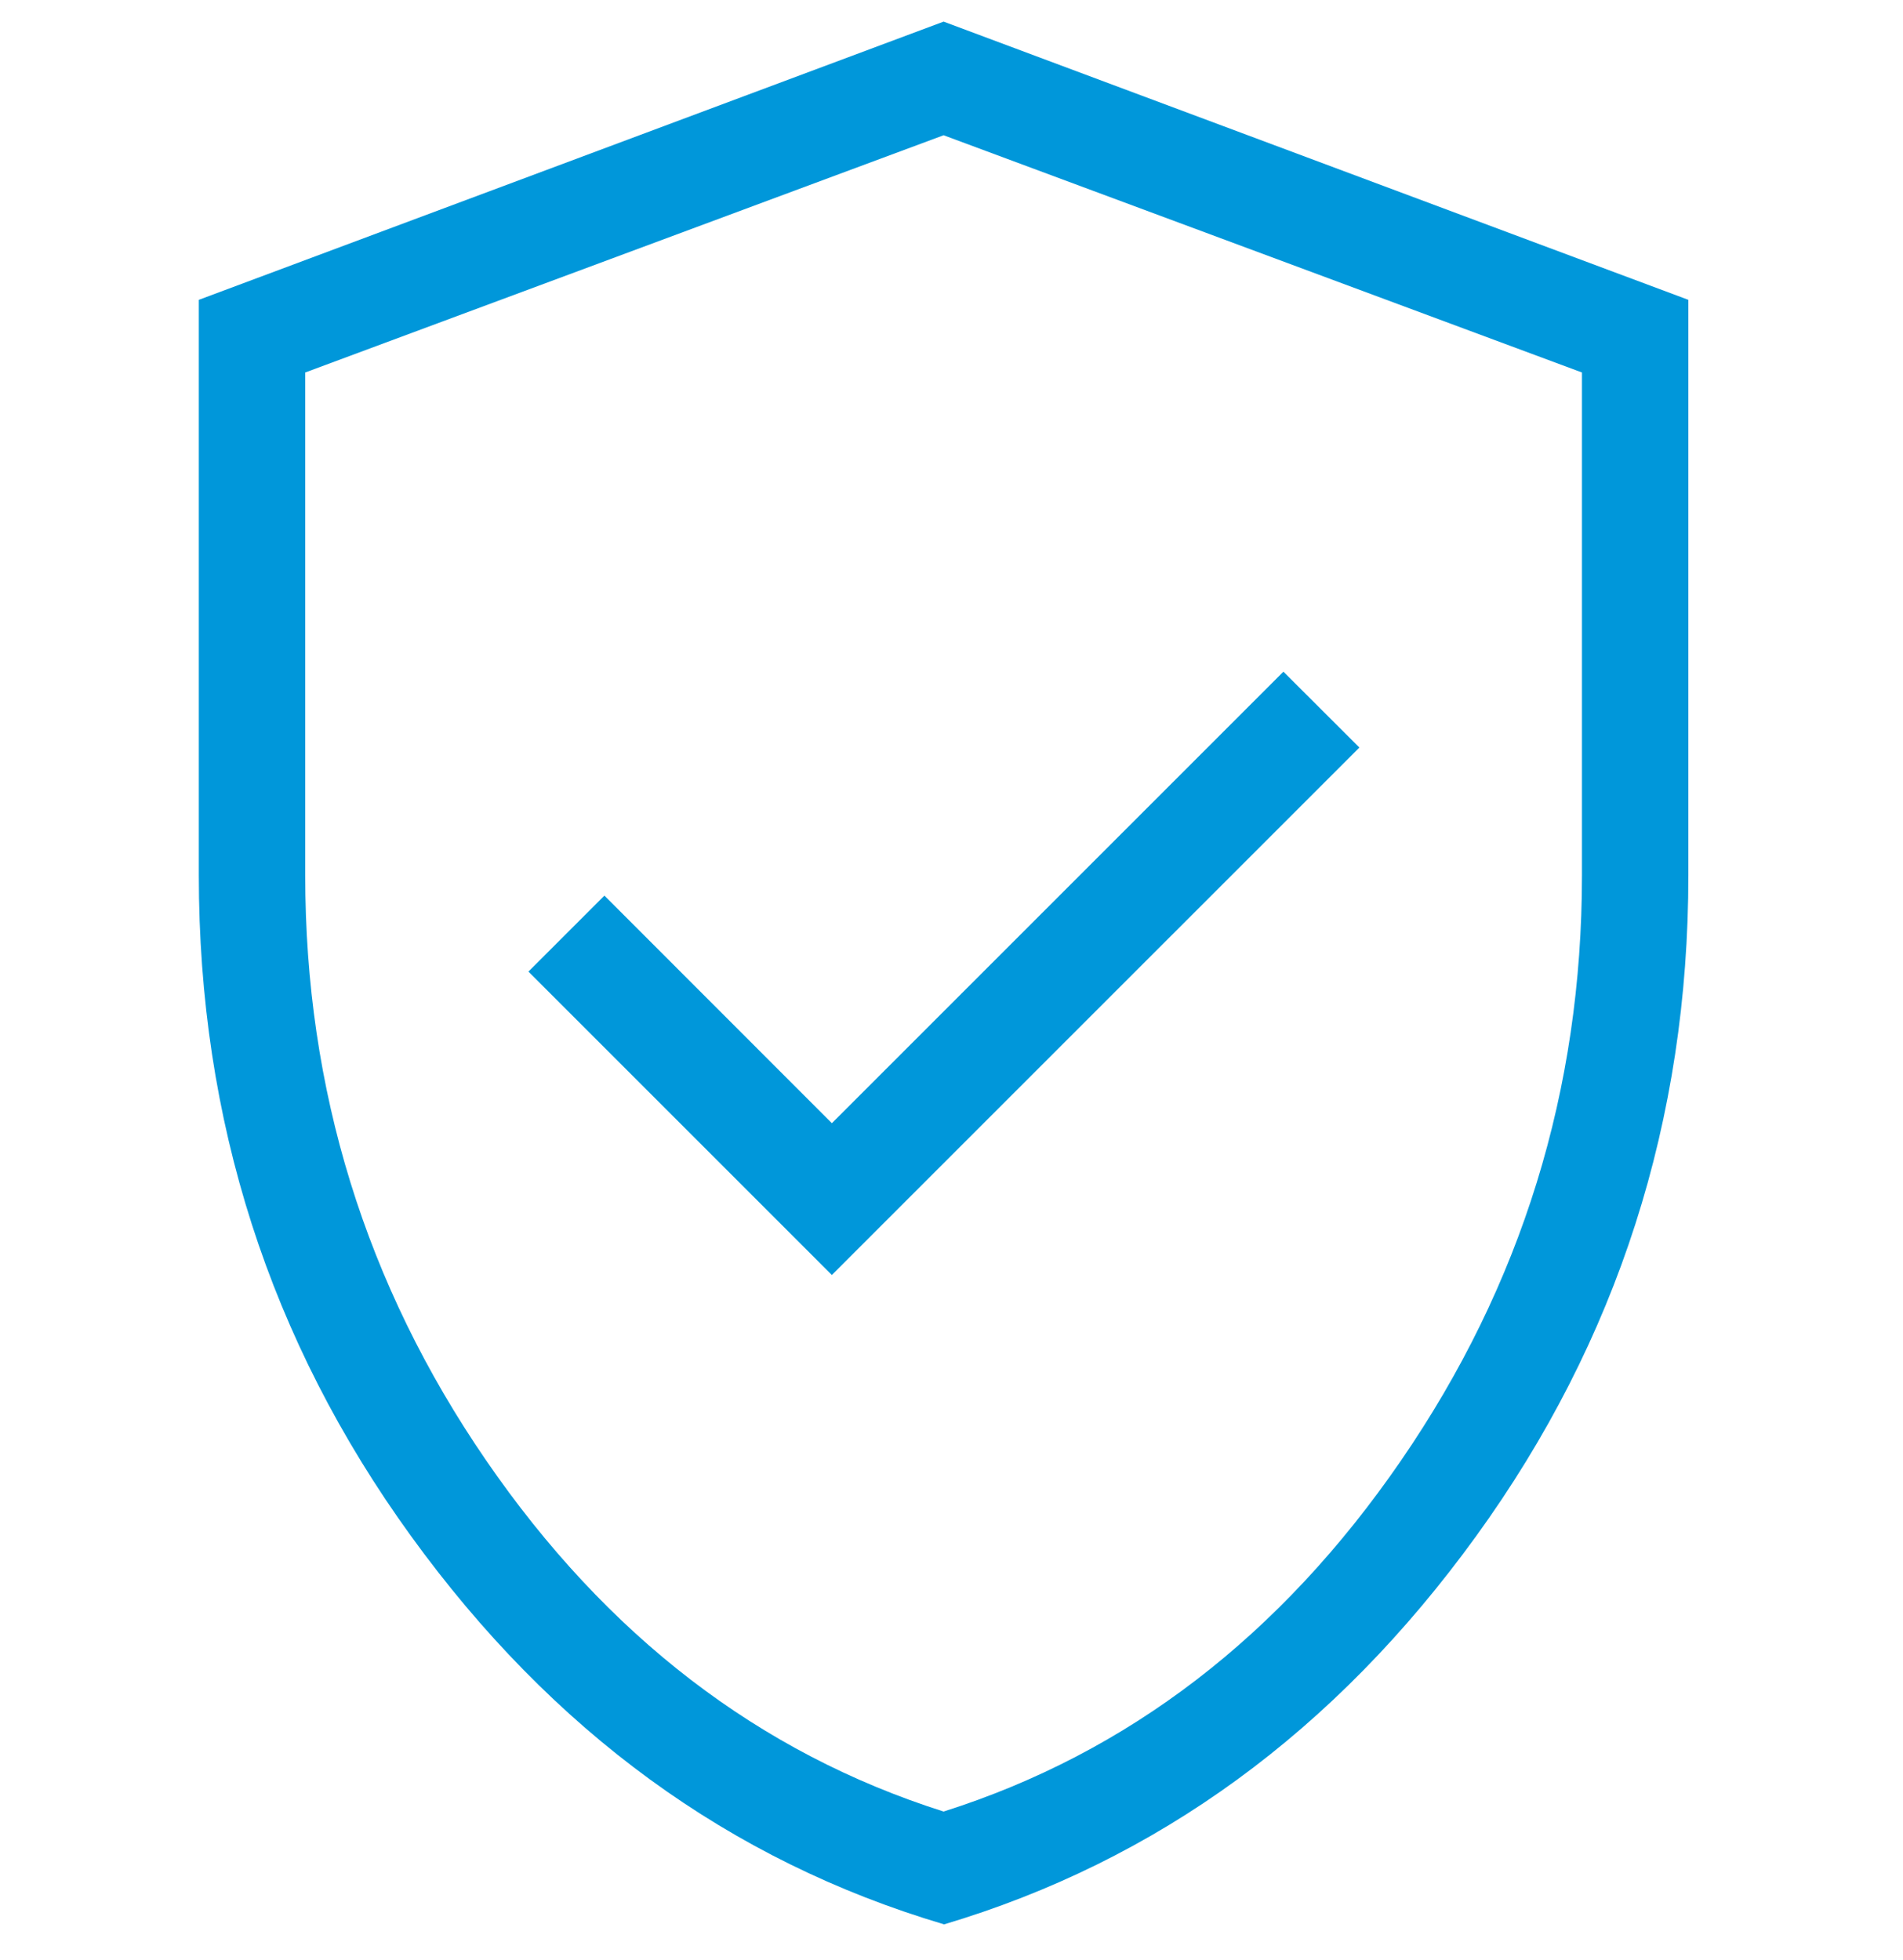 <?xml version="1.0" encoding="UTF-8"?> <svg xmlns="http://www.w3.org/2000/svg" width="67" height="69" viewBox="0 0 67 69" fill="none"><path d="M29.288 44.892L47.861 26.32L45.186 23.649L29.288 39.547L21.28 31.534L18.605 34.209L29.288 44.892ZM33.222 67.75C25.697 65.517 19.445 60.96 14.466 54.077C9.486 47.195 6.997 39.441 7 30.815V10.557L33.222 0.761L59.443 10.557V30.815C59.443 39.441 56.955 47.195 51.978 54.077C47.001 60.96 40.748 65.521 33.222 67.761M33.222 63.783C39.715 61.723 45.084 57.602 49.329 51.421C53.575 45.241 55.697 38.373 55.697 30.819V13.115L33.222 4.762L10.746 13.115V30.815C10.746 38.369 12.869 45.237 17.114 51.418C21.36 57.599 26.729 61.723 33.222 63.783Z" fill="#0097DA"></path></svg> 